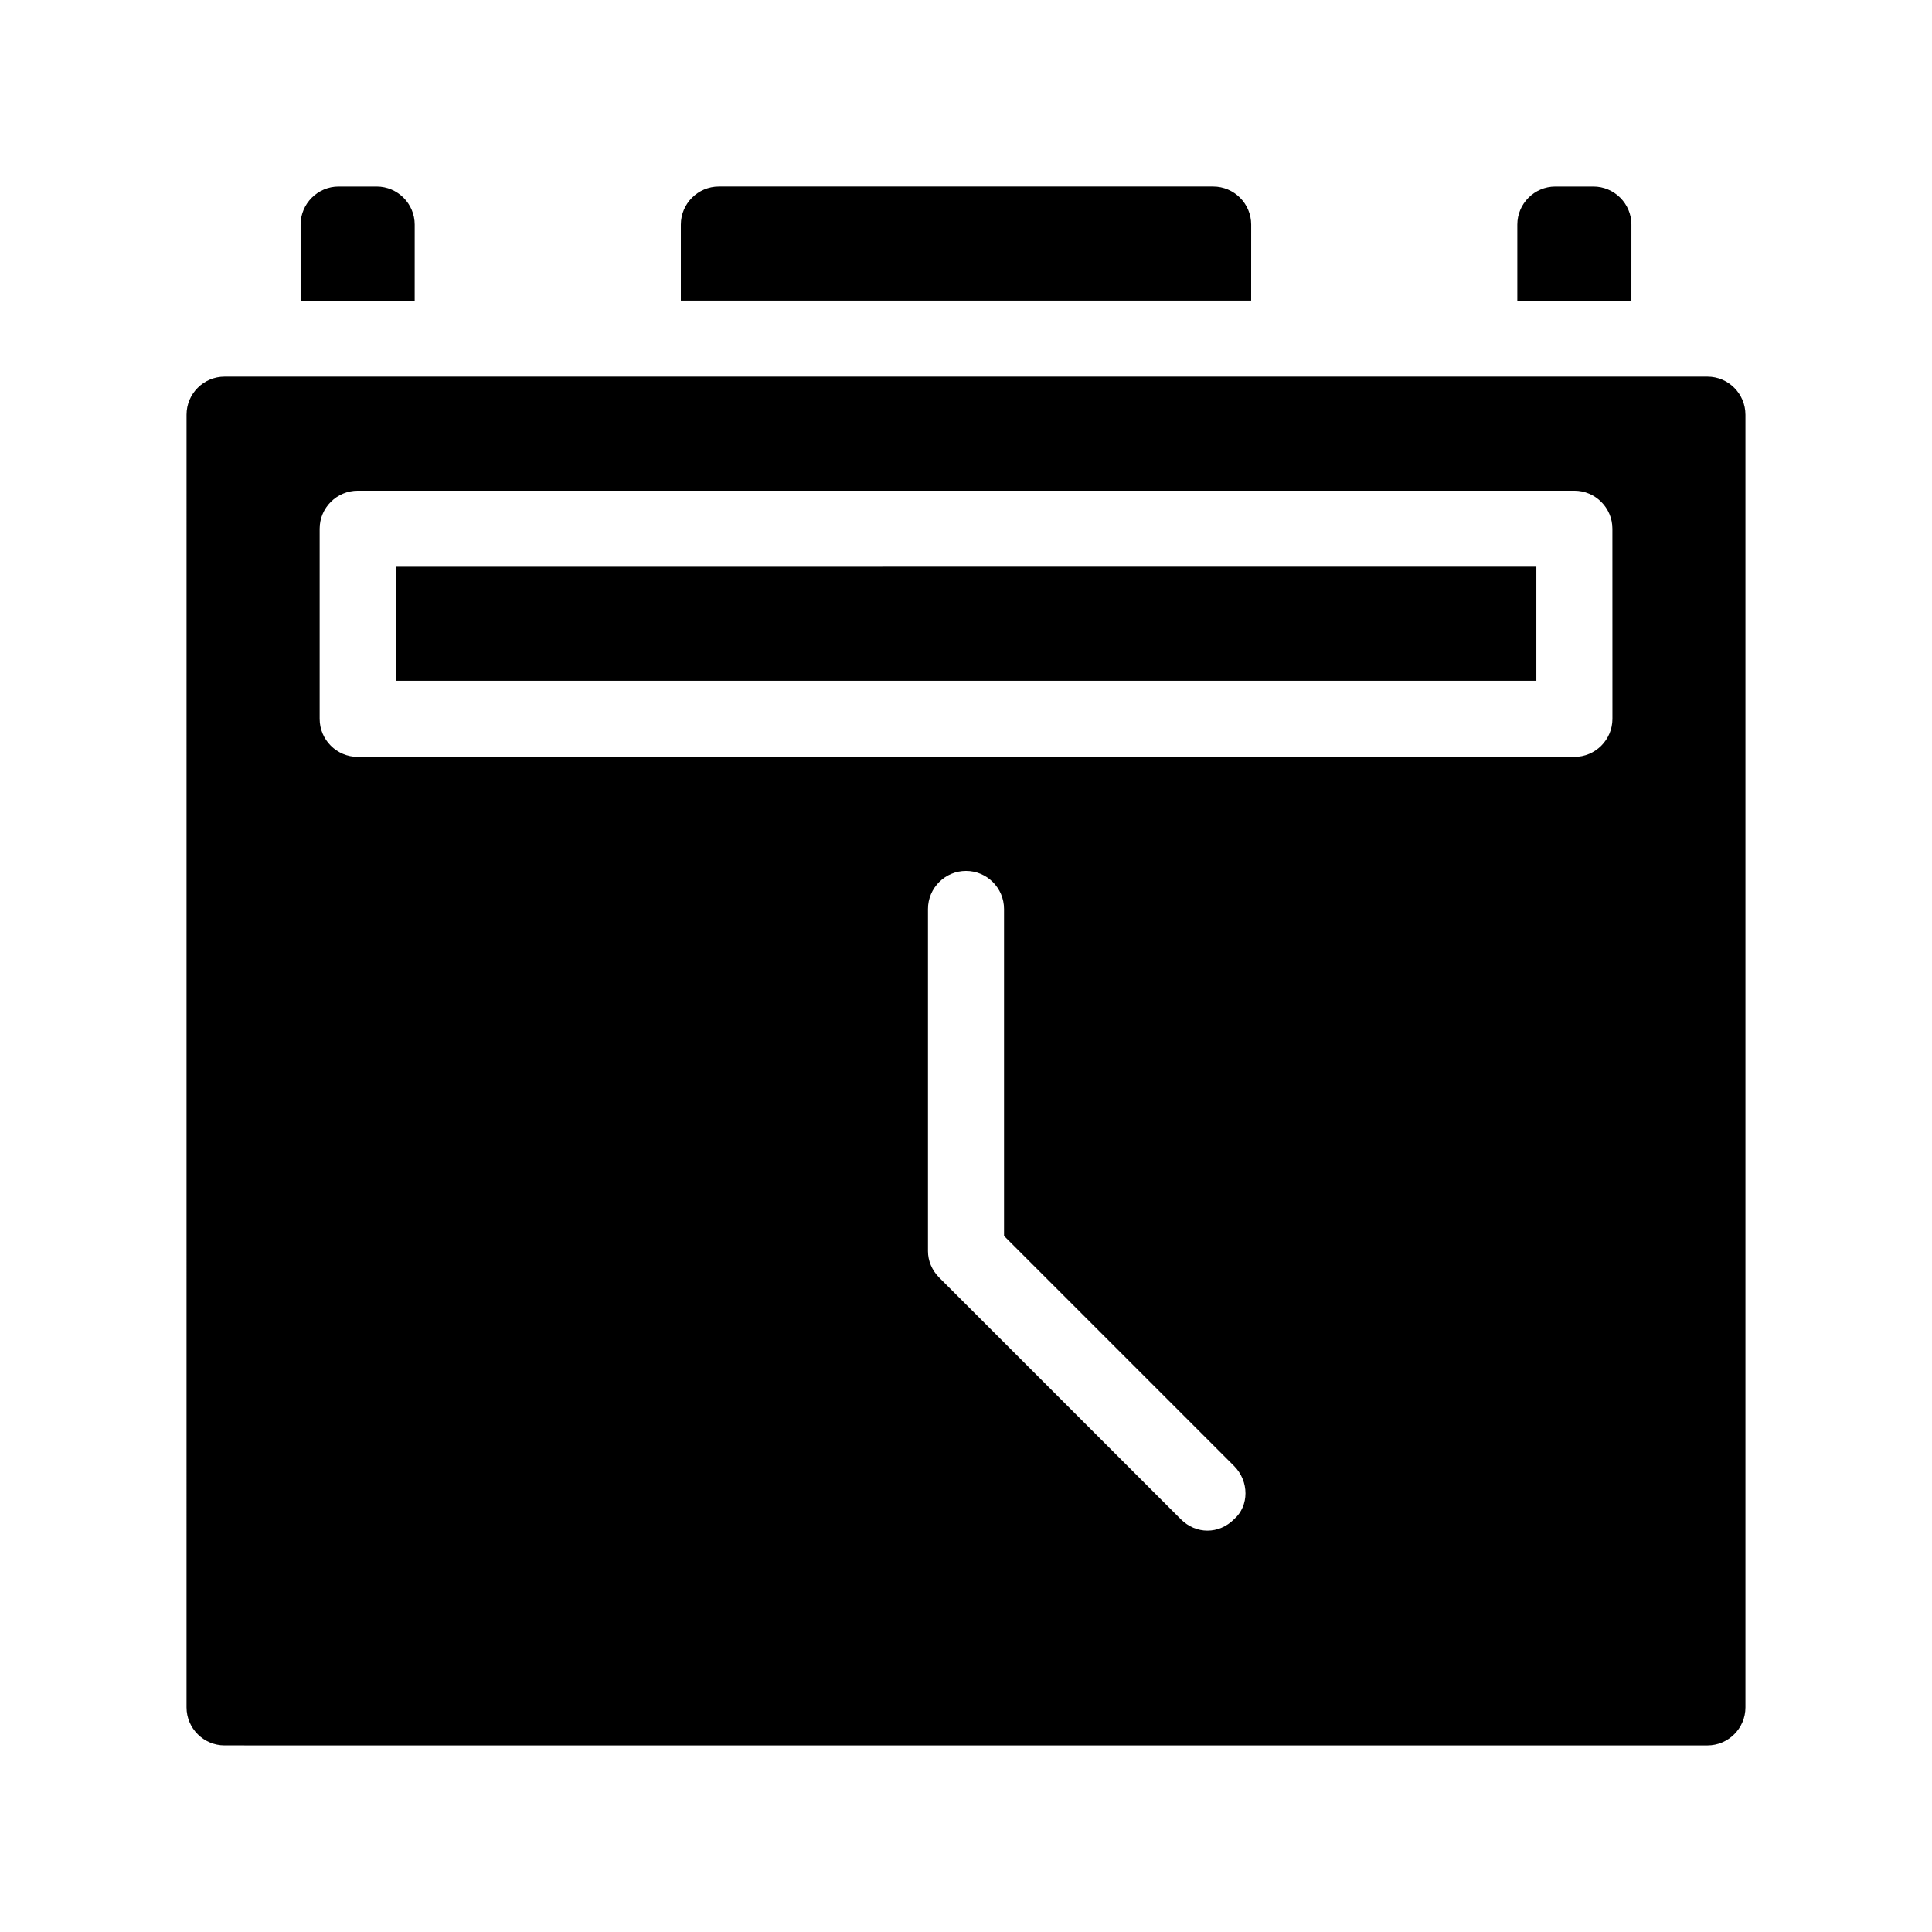 <?xml version="1.0" encoding="UTF-8"?>
<!-- Uploaded to: ICON Repo, www.iconrepo.com, Generator: ICON Repo Mixer Tools -->
<svg fill="#000000" width="800px" height="800px" version="1.1" viewBox="144 144 512 512" xmlns="http://www.w3.org/2000/svg">
 <path d="m475.57 223.66h-151.14v-20.152c0-5.543 4.535-10.078 10.078-10.078h130.99c5.543 0 10.078 4.535 10.078 10.078zm130.99 30.23v342.59c0 5.543-4.535 10.078-10.078 10.078l-392.97-0.004c-5.543 0-10.078-4.535-10.078-10.078l0.004-342.59c0-5.543 4.535-10.078 10.078-10.078h392.97c5.539 0 10.07 4.535 10.07 10.078zm-135.52 278.61-60.961-60.961v-86.656c0-5.543-4.535-10.078-10.078-10.078-5.543 0-10.078 4.535-10.078 10.078v90.688c0 2.519 1.008 5.039 3.023 7.055l63.984 63.984c2.016 2.016 4.535 3.023 7.055 3.023s5.039-1.008 7.055-3.023c4.031-3.527 4.031-10.078 0-14.109zm100.26-248.38c0-5.543-4.535-10.078-10.078-10.078l-322.43 0.004c-5.543 0-10.078 4.535-10.078 10.078v50.383c0 5.543 4.535 10.078 10.078 10.078h322.44c5.543 0 10.078-4.535 10.078-10.078zm-317.4-80.609c0-5.543-4.535-10.078-10.078-10.078h-10.078c-5.543 0-10.078 4.535-10.078 10.078v20.152h30.23zm322.44 0c0-5.543-4.535-10.078-10.078-10.078h-10.078c-5.543 0-10.078 4.535-10.078 10.078v20.152h30.23zm-327.48 120.91h302.29v-30.23l-302.29 0.004z"/>
</svg>